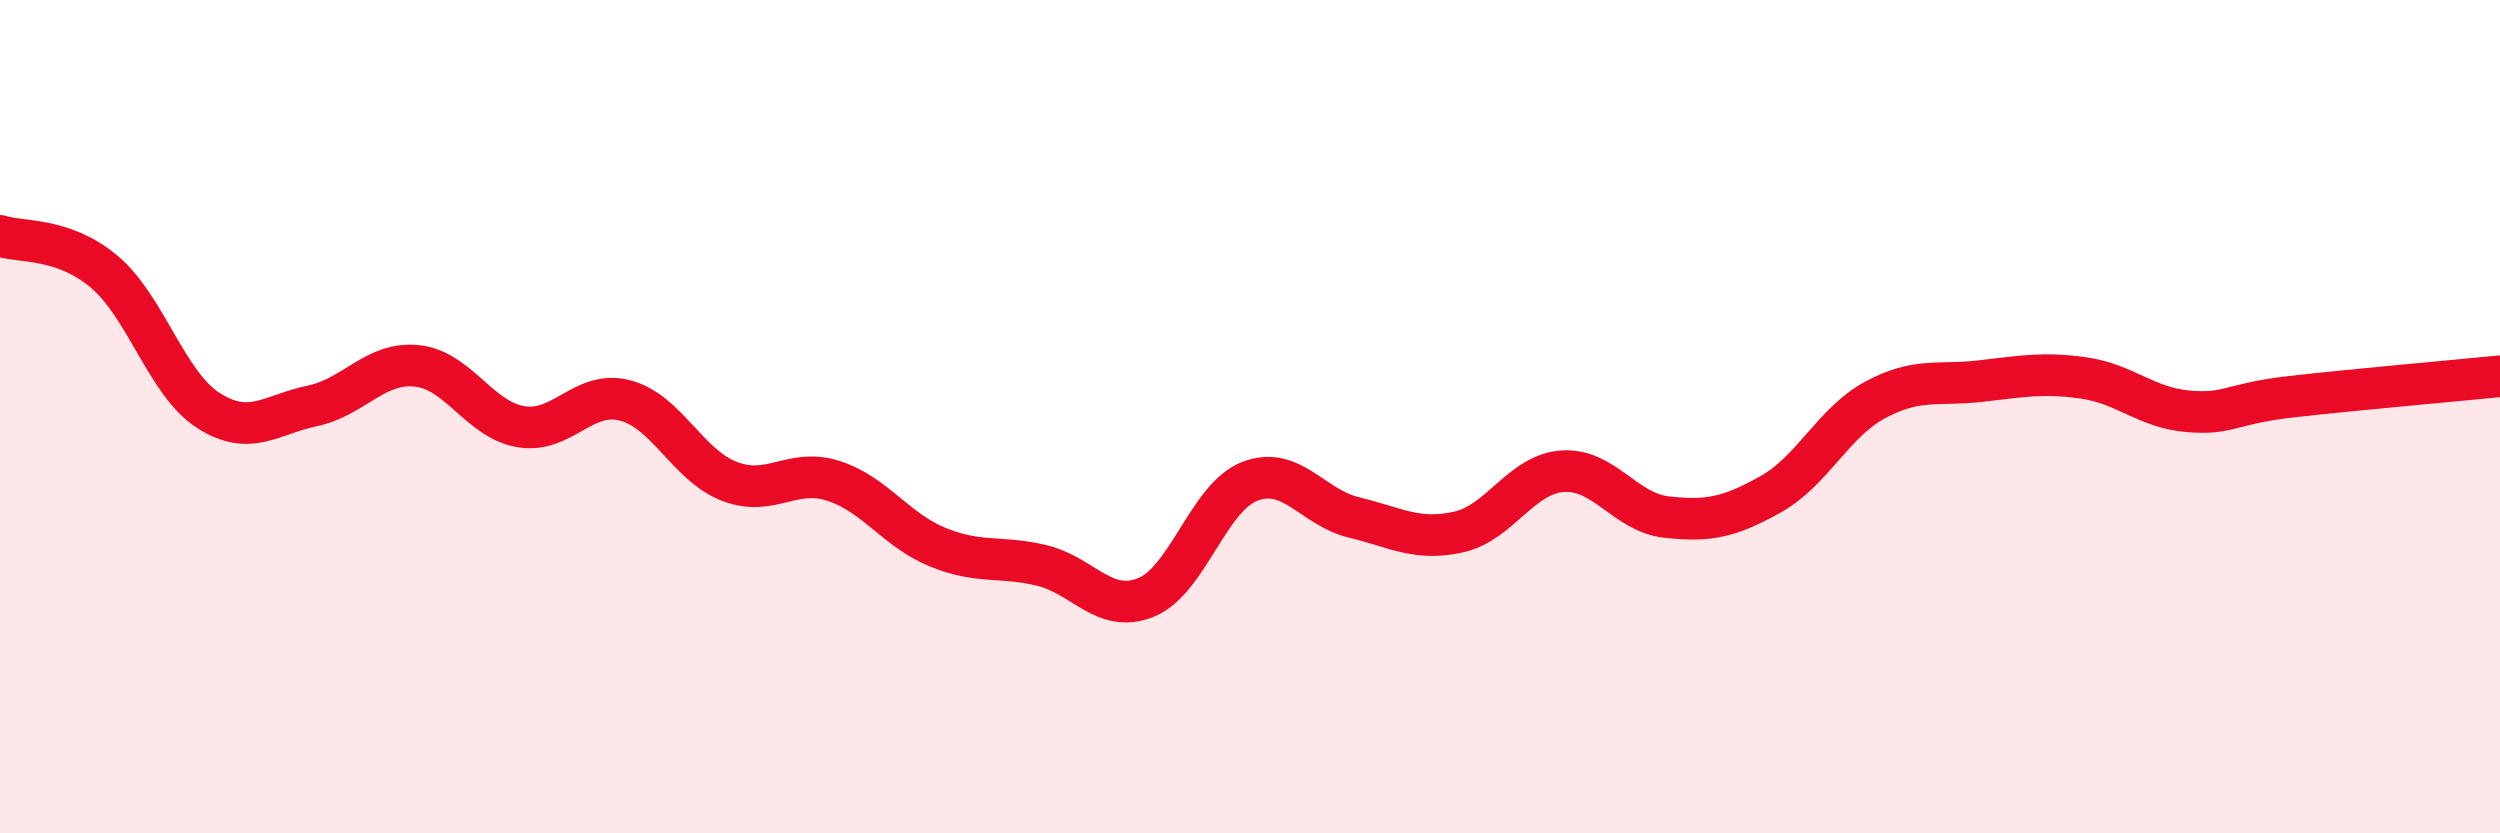 
    <svg width="60" height="20" viewBox="0 0 60 20" xmlns="http://www.w3.org/2000/svg">
      <path
        d="M 0,5.66 C 0.5,5.83 1.5,5.68 2.5,6.52 C 3.5,7.36 4,9.21 5,9.85 C 6,10.49 6.5,9.95 7.5,9.74 C 8.5,9.53 9,8.68 10,8.78 C 11,8.88 11.5,10.07 12.5,10.24 C 13.5,10.41 14,9.35 15,9.61 C 16,9.87 16.5,11.16 17.5,11.55 C 18.5,11.94 19,11.22 20,11.54 C 21,11.86 21.5,12.72 22.5,13.13 C 23.5,13.54 24,13.33 25,13.57 C 26,13.81 26.5,14.74 27.5,14.34 C 28.5,13.94 29,11.93 30,11.55 C 31,11.17 31.5,12.18 32.5,12.42 C 33.5,12.66 34,12.99 35,12.77 C 36,12.55 36.5,11.38 37.5,11.31 C 38.5,11.24 39,12.3 40,12.41 C 41,12.52 41.5,12.42 42.5,11.86 C 43.5,11.3 44,10.14 45,9.6 C 46,9.06 46.5,9.26 47.5,9.15 C 48.5,9.04 49,8.93 50,9.07 C 51,9.21 51.5,9.78 52.5,9.87 C 53.5,9.96 53.5,9.69 55,9.52 C 56.5,9.35 59,9.13 60,9.03L60 20L0 20Z"
        fill="#EB0A25"
        opacity="0.1"
        stroke-linecap="round"
        stroke-linejoin="round"
      />
      <path
        d="M 0,5.66 C 0.5,5.83 1.5,5.68 2.5,6.52 C 3.5,7.36 4,9.21 5,9.85 C 6,10.49 6.5,9.95 7.5,9.74 C 8.5,9.53 9,8.68 10,8.78 C 11,8.88 11.5,10.07 12.5,10.24 C 13.5,10.41 14,9.35 15,9.61 C 16,9.87 16.5,11.16 17.5,11.55 C 18.5,11.94 19,11.22 20,11.54 C 21,11.86 21.5,12.72 22.5,13.13 C 23.5,13.54 24,13.33 25,13.57 C 26,13.81 26.5,14.74 27.5,14.34 C 28.5,13.94 29,11.93 30,11.55 C 31,11.17 31.5,12.18 32.5,12.42 C 33.5,12.66 34,12.99 35,12.77 C 36,12.55 36.5,11.38 37.5,11.31 C 38.5,11.24 39,12.3 40,12.41 C 41,12.52 41.5,12.42 42.5,11.86 C 43.5,11.3 44,10.14 45,9.6 C 46,9.06 46.5,9.26 47.5,9.15 C 48.5,9.04 49,8.93 50,9.07 C 51,9.21 51.5,9.78 52.5,9.87 C 53.5,9.96 53.5,9.69 55,9.52 C 56.5,9.35 59,9.13 60,9.03"
        stroke="#EB0A25"
        stroke-width="1"
        fill="none"
        stroke-linecap="round"
        stroke-linejoin="round"
      />
    </svg>
  
